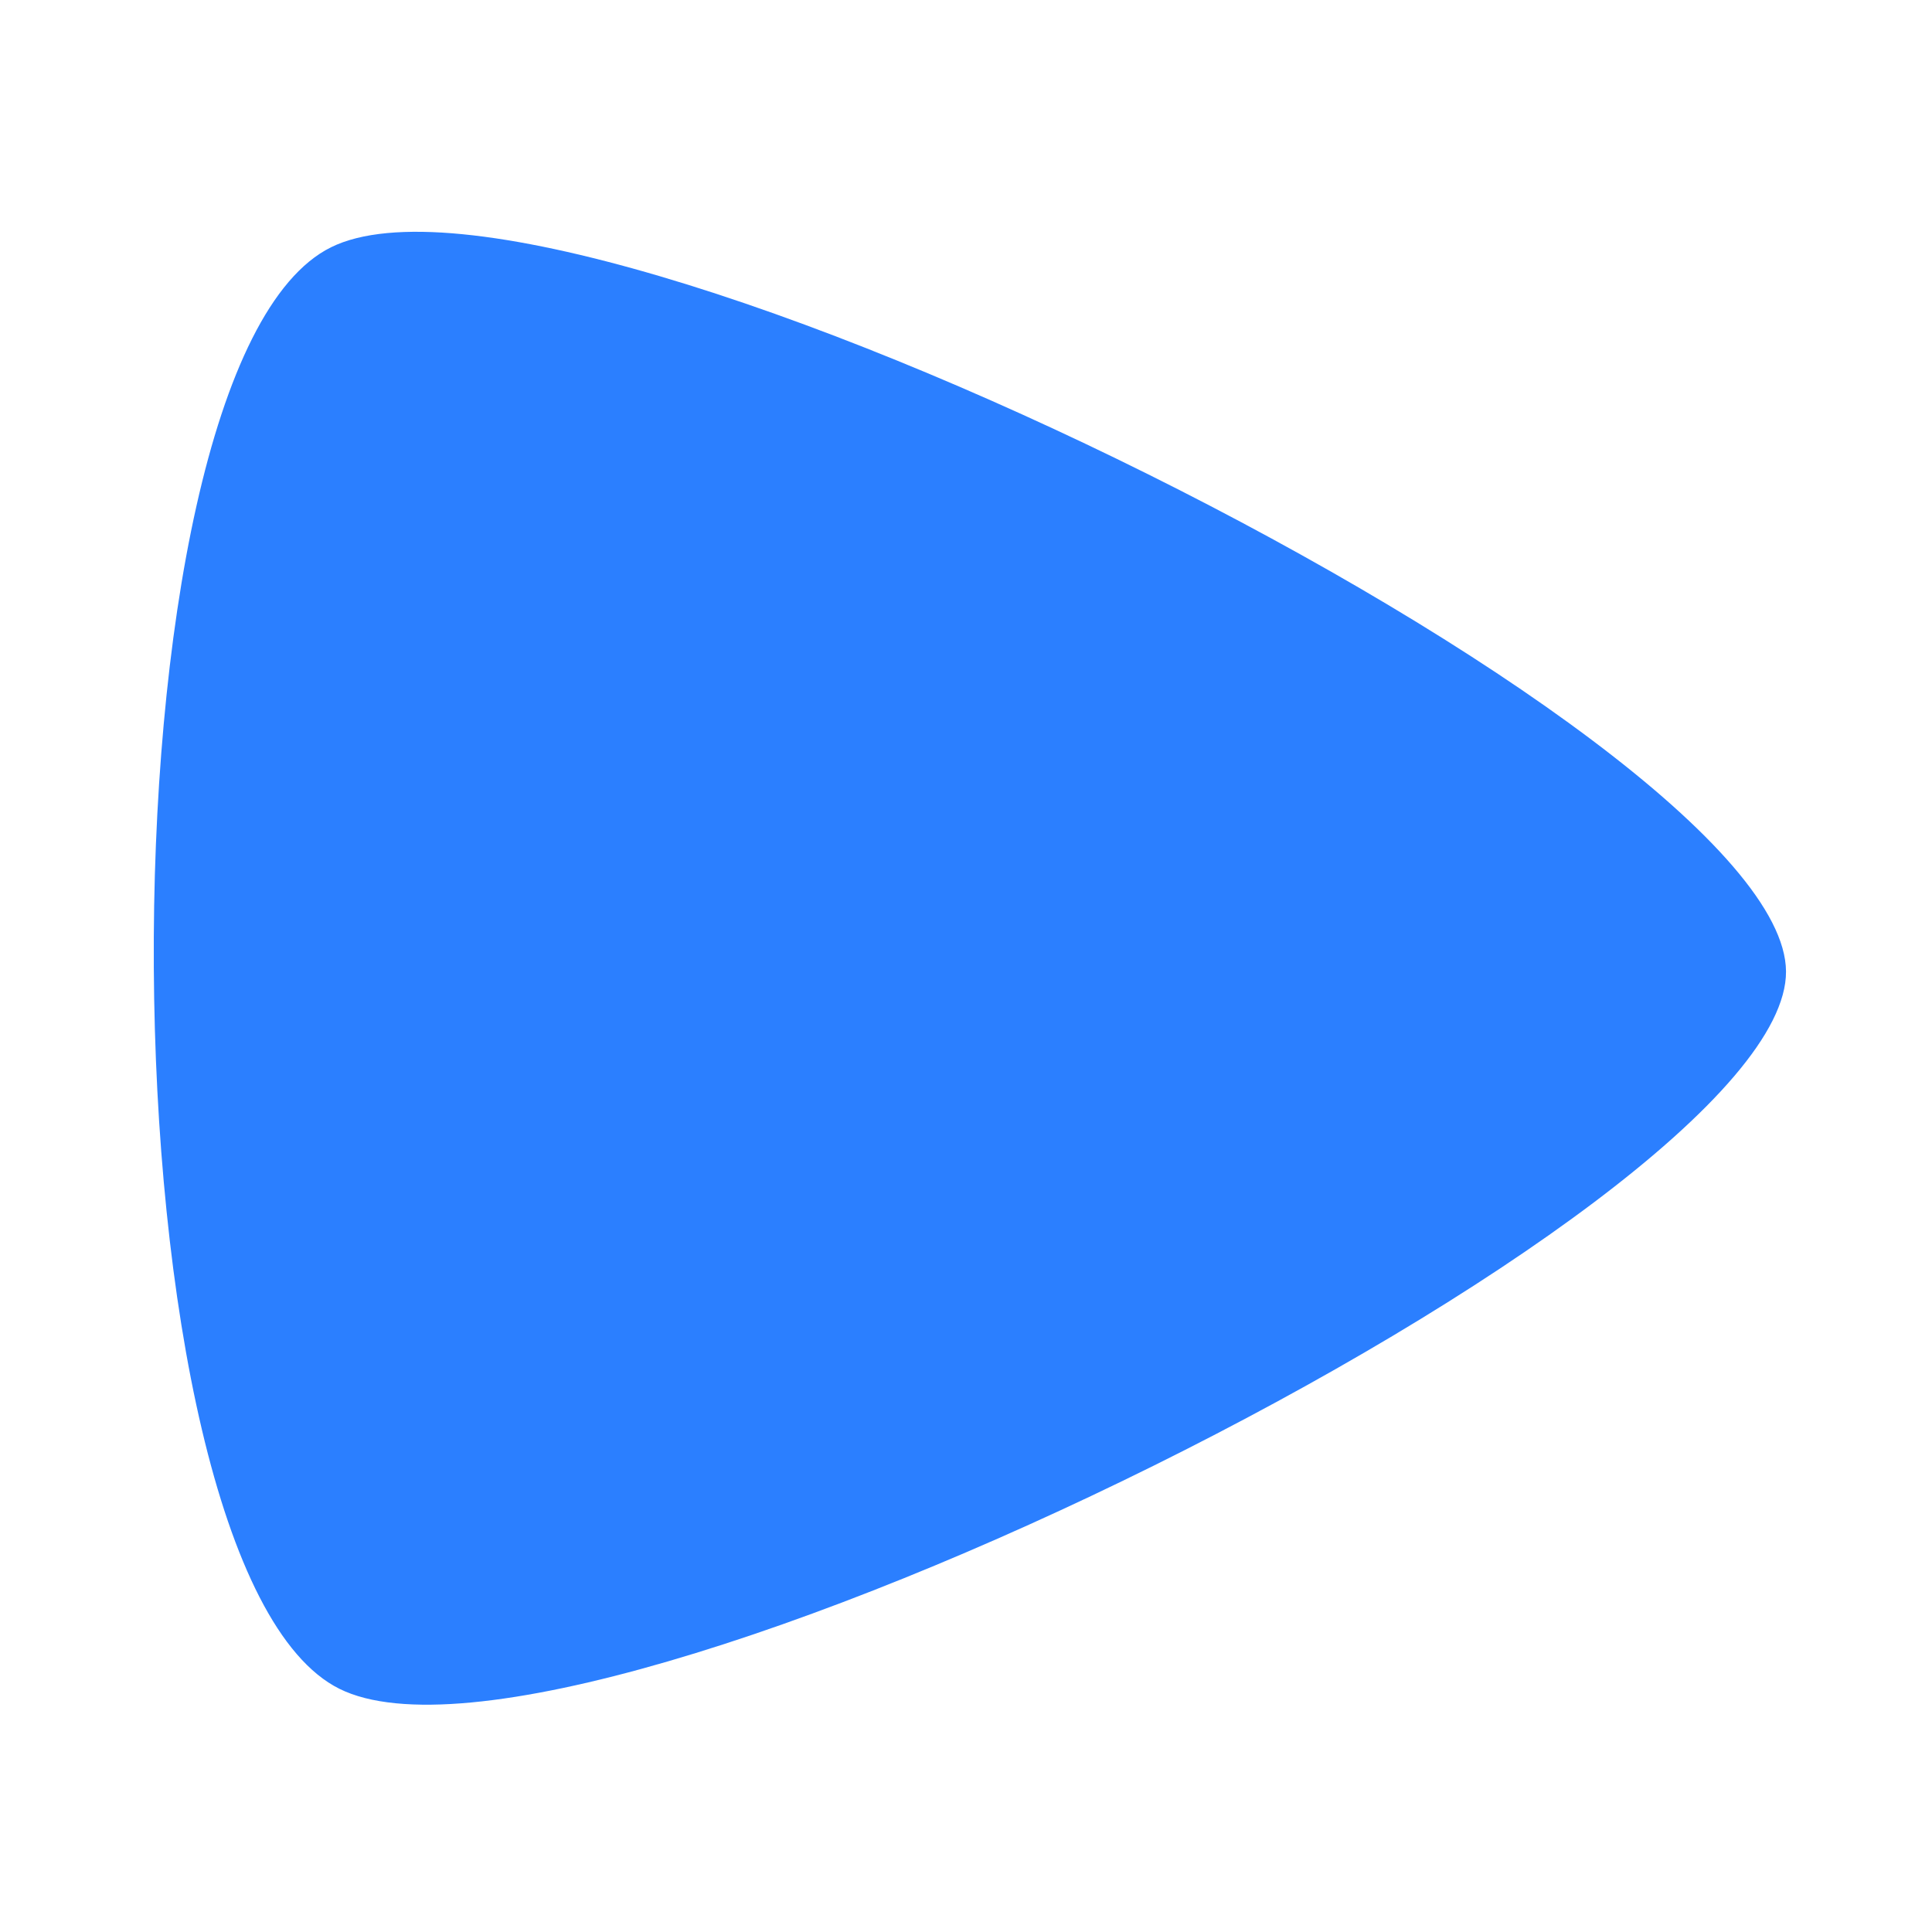 <svg width="100%" height="100%" viewBox="0 0 16 16" version="1.1"
	xmlns="http://www.w3.org/2000/svg"
	xmlns:xlink="http://www.w3.org/1999/xlink" xml:space="preserve"
	xmlns:serif="http://www.serif.com/" style="fill-rule:evenodd;clip-rule:evenodd;stroke-linejoin:round;stroke-miterlimit:2;">
	<path d="M2.741,2.048C0.744,3.038 0.802,12.986 2.811,13.986C4.819,14.985 14.803,10.034 14.791,8.045C14.78,6.055 4.738,1.058 2.741,2.048Z" style="fill:#2b7fff;"/>
</svg>
